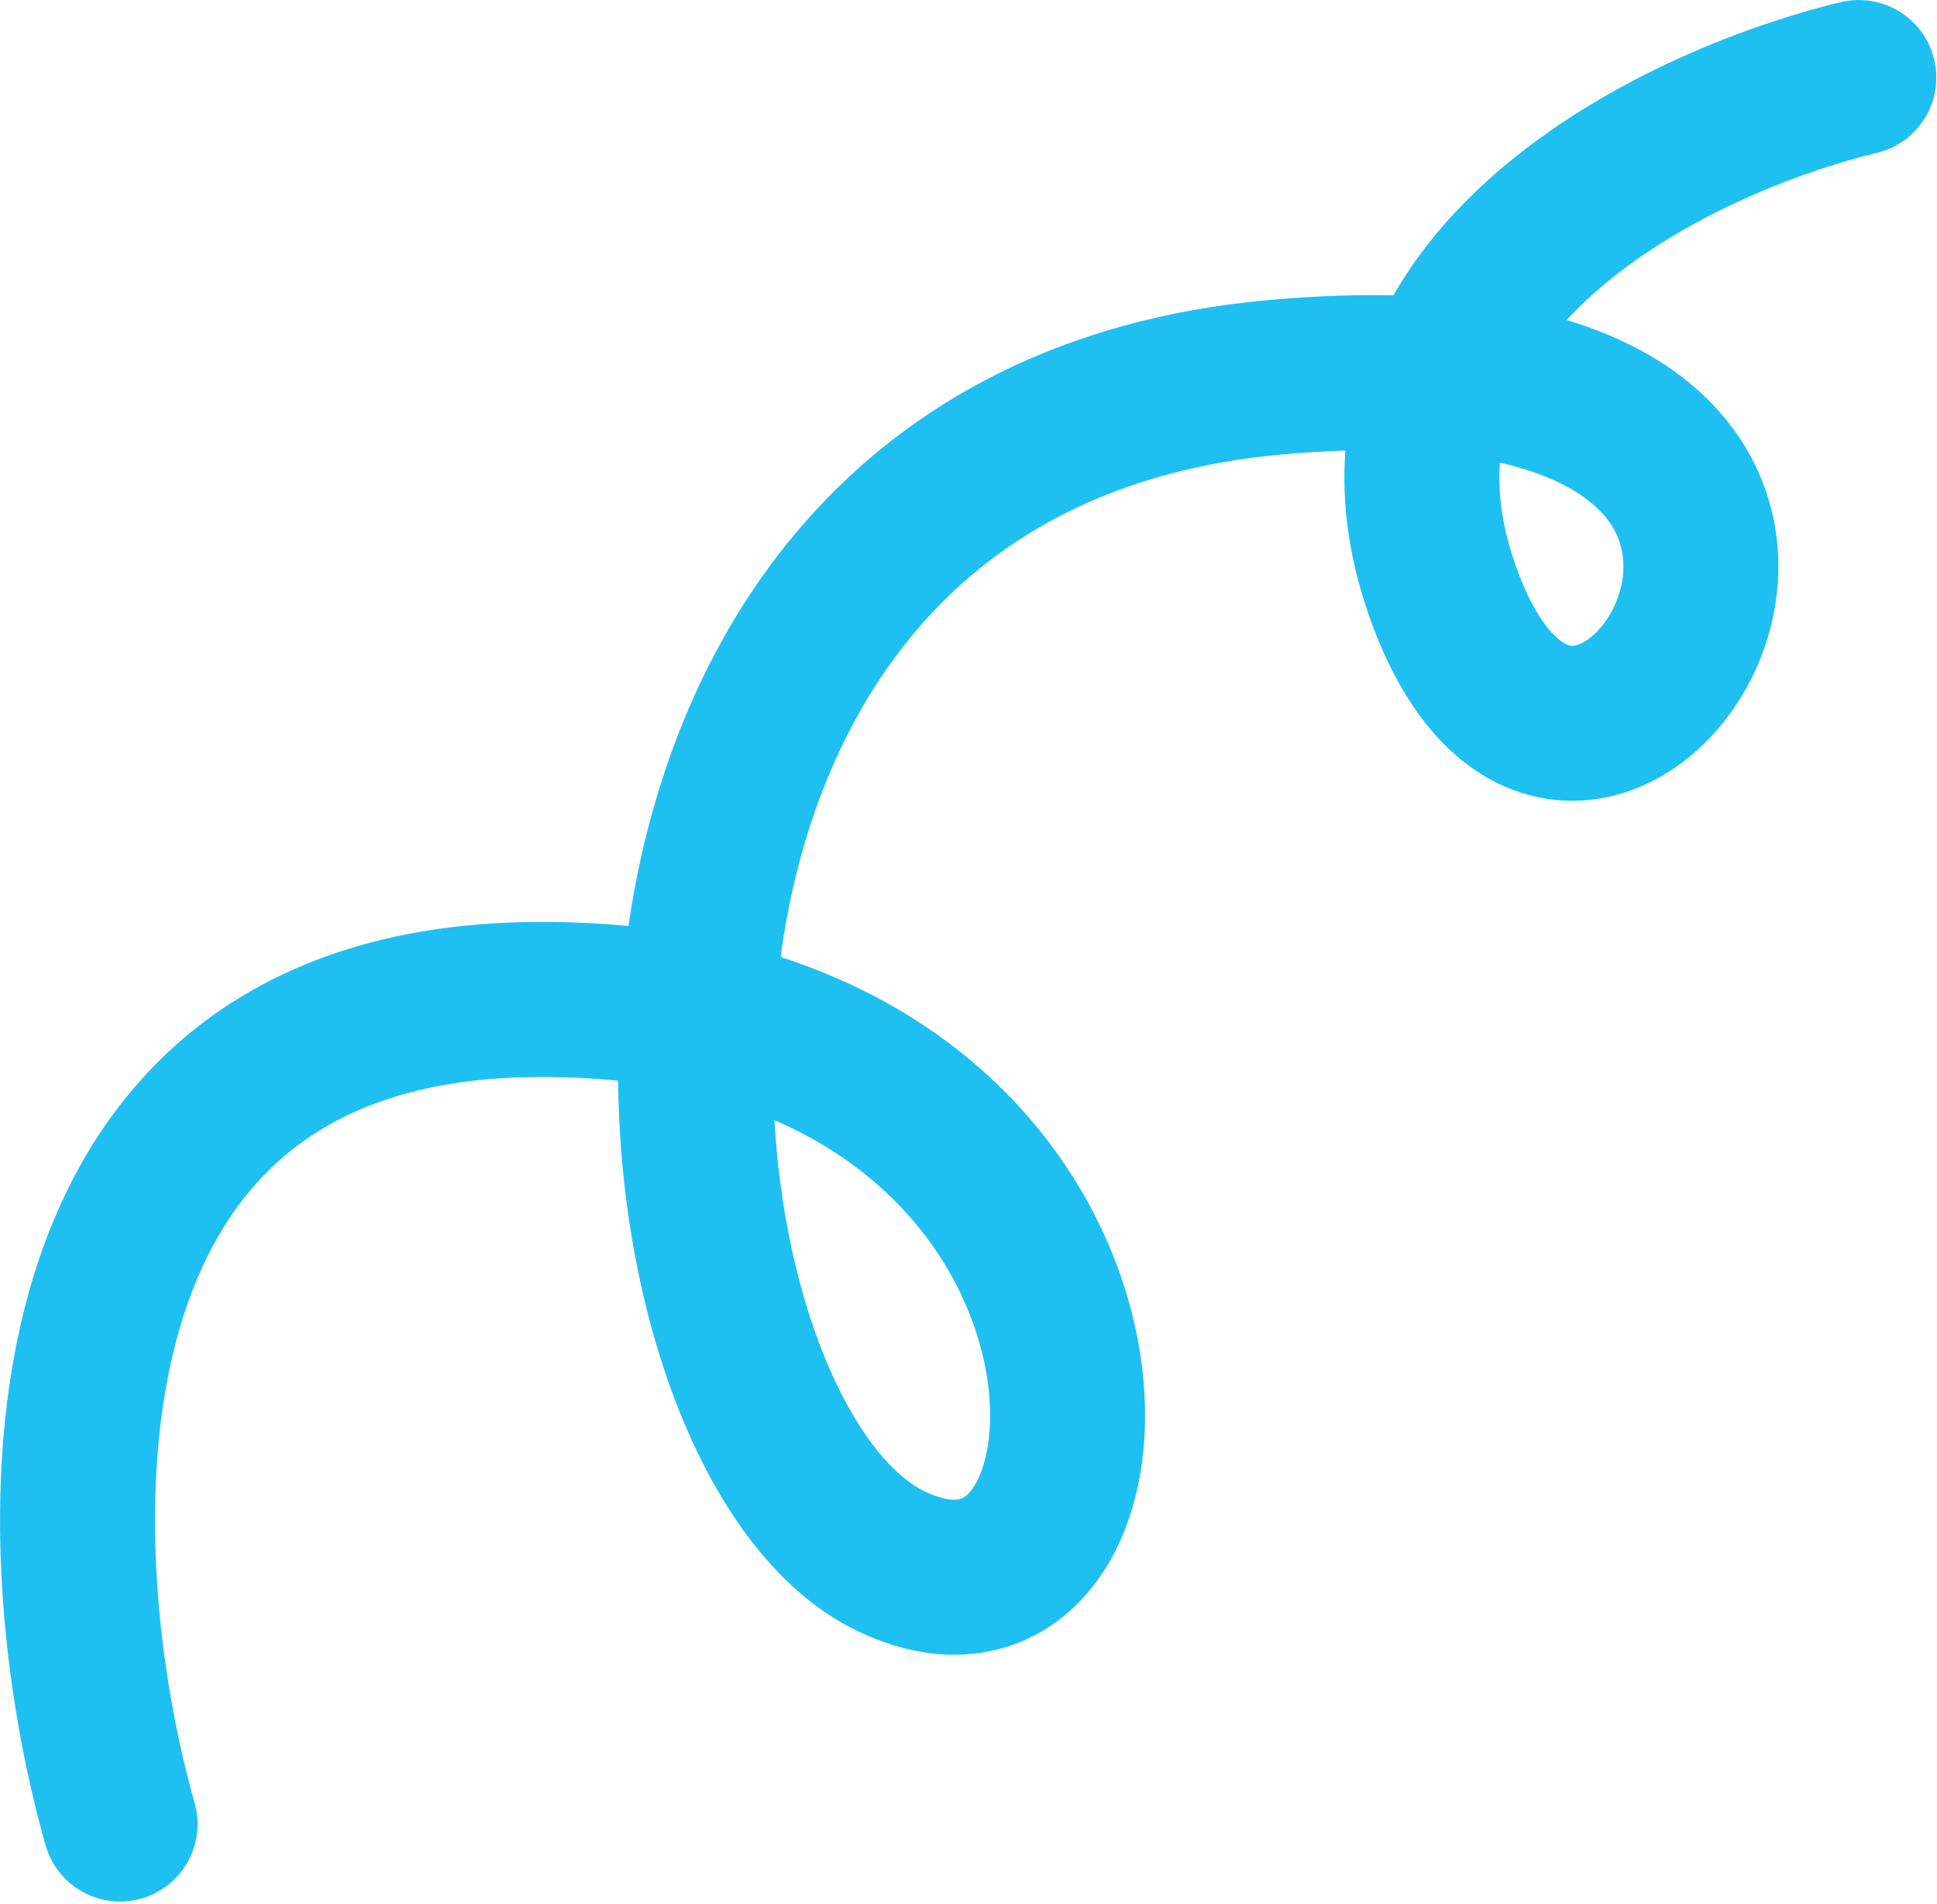 <svg width="350" height="344" viewBox="0 0 350 344" fill="none" xmlns="http://www.w3.org/2000/svg">
<path d="M335.873 14.007C302.018 22.132 239.726 52.465 261.393 108.8C288.477 179.217 364.311 55.986 230.247 68.174C96.182 80.362 112.433 259.114 161.183 282.135C209.934 305.156 212.642 179.217 96.182 180.571C3.015 181.655 7.709 280.33 21.702 329.532" stroke="#1EC0F2" stroke-width="28" stroke-linecap="round"/>
    <style>
        /***************************************************
 * Generated by SVG Artista on 10/12/2023, 5:32:32 PM
 * MIT license (https://opensource.org/licenses/MIT)
 * W. https://svgartista.net
 **************************************************/

svg .svg-elem-1 {
  stroke-dashoffset: 974.814px;
  stroke-dasharray: 974.814px;
  -webkit-transition: stroke-dashoffset 1s cubic-bezier(0.47, 0, 0.745, 0.715) 0s;
          transition: stroke-dashoffset 1s cubic-bezier(0.47, 0, 0.745, 0.715) 0s;
}

svg.active .svg-elem-1 {
  stroke-dashoffset: 0;
}

    </style>
</svg>
